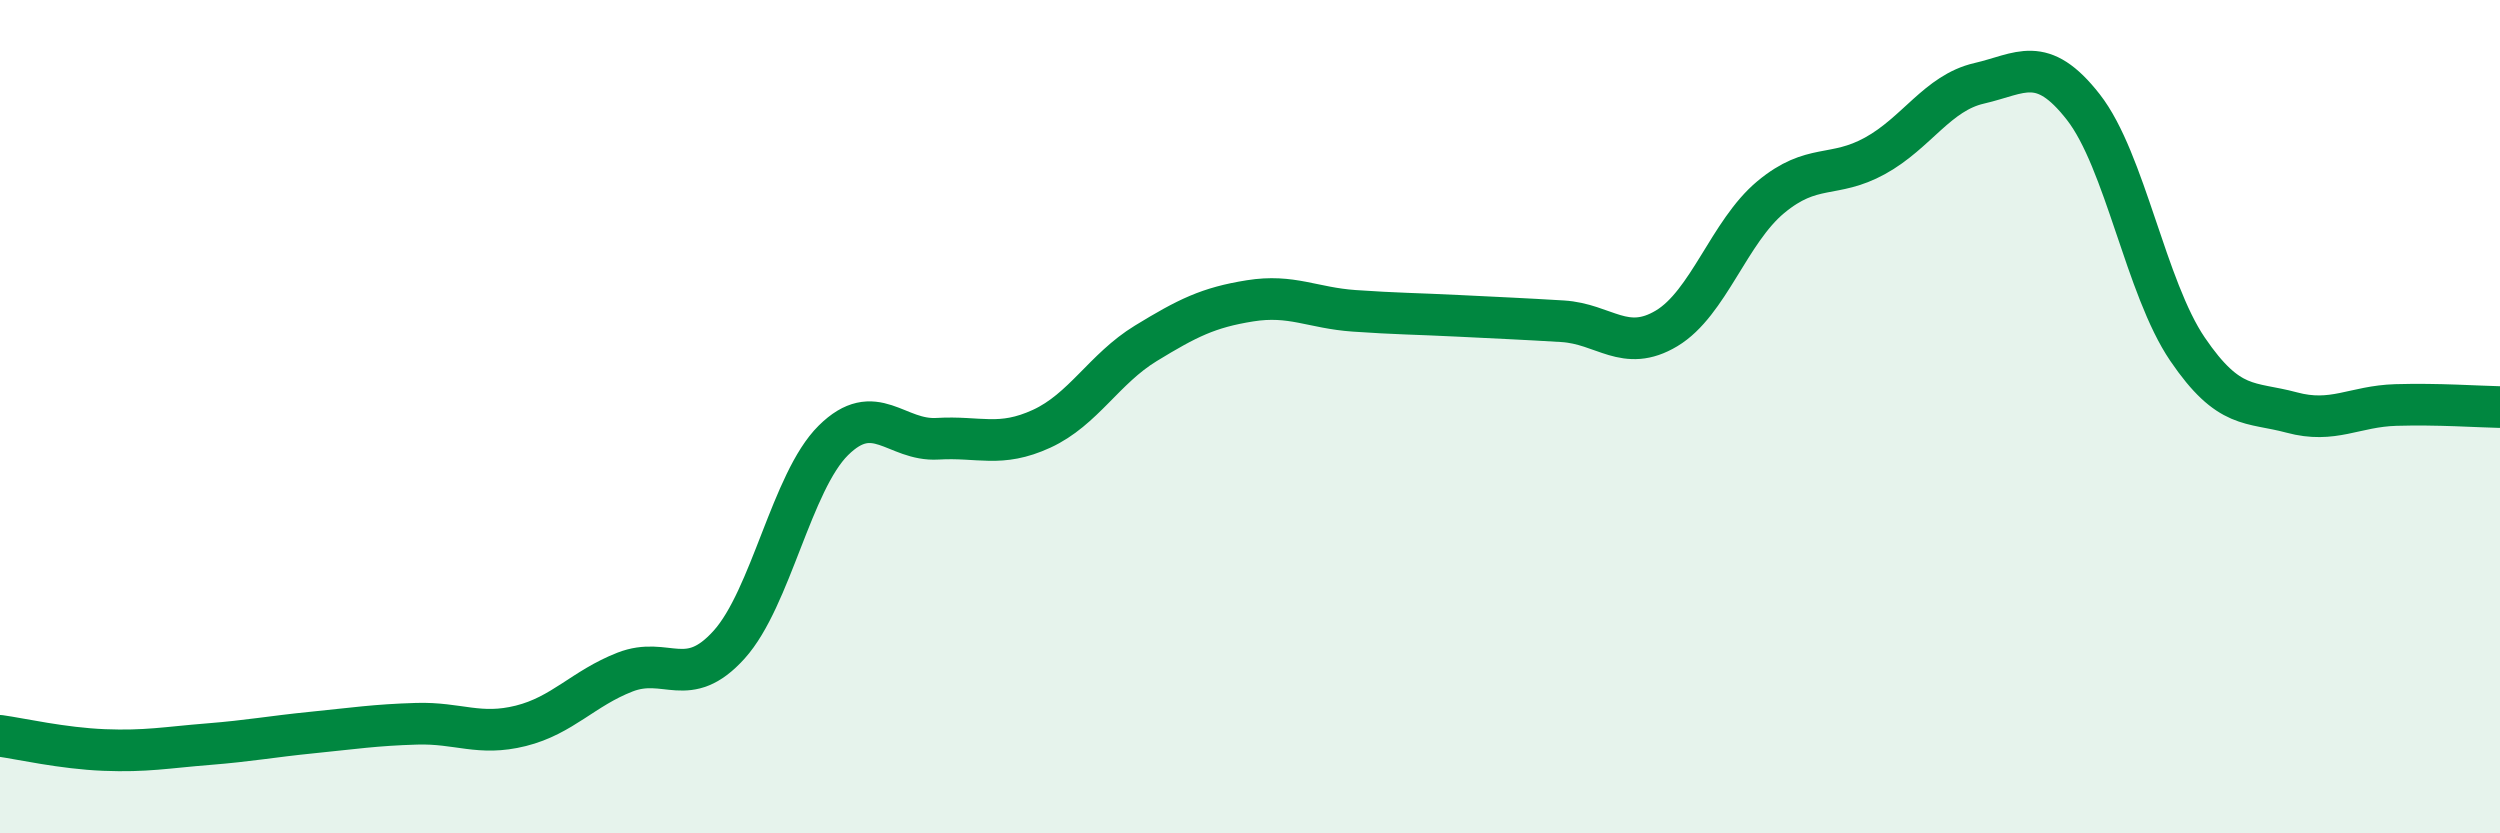 
    <svg width="60" height="20" viewBox="0 0 60 20" xmlns="http://www.w3.org/2000/svg">
      <path
        d="M 0,17.66 C 0.5,17.73 1.5,17.96 2.5,18 C 3.5,18.04 4,17.94 5,17.86 C 6,17.78 6.5,17.68 7.5,17.58 C 8.5,17.48 9,17.4 10,17.37 C 11,17.34 11.5,17.67 12.5,17.42 C 13.5,17.17 14,16.52 15,16.13 C 16,15.74 16.5,16.58 17.5,15.47 C 18.5,14.36 19,11.56 20,10.57 C 21,9.58 21.5,10.59 22.5,10.53 C 23.5,10.47 24,10.75 25,10.29 C 26,9.83 26.5,8.85 27.5,8.24 C 28.5,7.63 29,7.38 30,7.22 C 31,7.06 31.5,7.39 32.5,7.46 C 33.5,7.53 34,7.53 35,7.58 C 36,7.63 36.5,7.65 37.5,7.71 C 38.5,7.77 39,8.48 40,7.88 C 41,7.28 41.5,5.56 42.5,4.73 C 43.5,3.9 44,4.29 45,3.74 C 46,3.19 46.5,2.23 47.5,2 C 48.5,1.77 49,1.29 50,2.57 C 51,3.85 51.5,6.91 52.5,8.38 C 53.5,9.85 54,9.63 55,9.9 C 56,10.17 56.5,9.75 57.5,9.72 C 58.5,9.69 59.5,9.76 60,9.77L60 20L0 20Z"
        fill="#008740"
        opacity="0.1"
        stroke-linecap="round"
        stroke-linejoin="round"
      />
      <path
        d="M 0,17.66 C 0.5,17.73 1.5,17.96 2.5,18 C 3.5,18.04 4,17.94 5,17.86 C 6,17.78 6.5,17.68 7.5,17.58 C 8.5,17.48 9,17.4 10,17.37 C 11,17.34 11.5,17.67 12.5,17.42 C 13.5,17.17 14,16.52 15,16.13 C 16,15.74 16.5,16.58 17.5,15.47 C 18.5,14.36 19,11.56 20,10.57 C 21,9.58 21.5,10.59 22.5,10.53 C 23.5,10.47 24,10.75 25,10.29 C 26,9.83 26.5,8.85 27.5,8.24 C 28.5,7.63 29,7.38 30,7.22 C 31,7.06 31.5,7.39 32.5,7.46 C 33.5,7.53 34,7.53 35,7.58 C 36,7.63 36.5,7.65 37.5,7.71 C 38.5,7.77 39,8.48 40,7.88 C 41,7.28 41.5,5.56 42.5,4.73 C 43.5,3.9 44,4.29 45,3.74 C 46,3.19 46.5,2.23 47.5,2 C 48.5,1.77 49,1.29 50,2.57 C 51,3.85 51.5,6.91 52.5,8.38 C 53.5,9.85 54,9.63 55,9.9 C 56,10.17 56.5,9.75 57.5,9.72 C 58.5,9.69 59.5,9.76 60,9.77"
        stroke="#008740"
        stroke-width="1"
        fill="none"
        stroke-linecap="round"
        stroke-linejoin="round"
      />
    </svg>
  